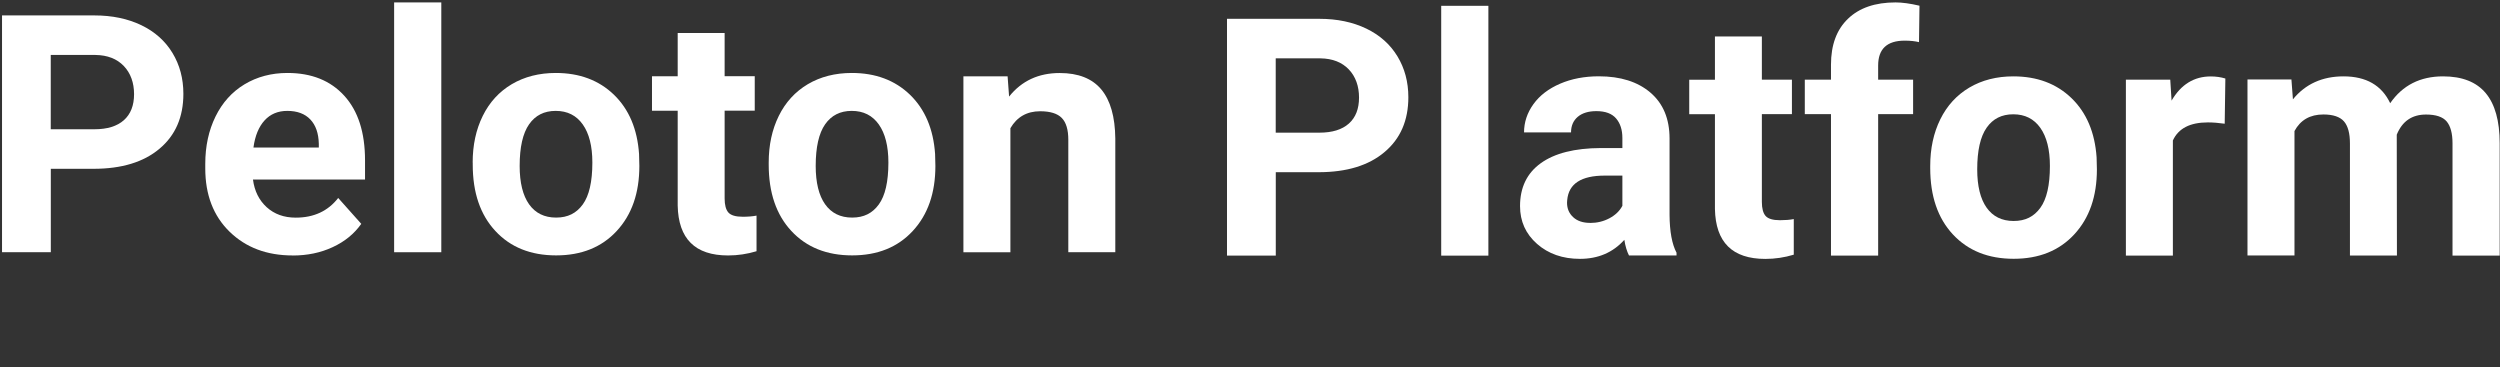 <svg width="429" height="63" viewBox="0 0 429 63" fill="none" xmlns="http://www.w3.org/2000/svg">
<rect x="0" y="0" width="429" height="63" fill="#333333" stroke="none"/>
<path d="M8.719 28.966V43.283H0.348V2.646H16.199C19.249 2.646 21.93 3.209 24.253 4.324C26.566 5.439 28.346 7.026 29.595 9.083C30.843 11.139 31.468 13.483 31.468 16.103C31.468 20.084 30.107 23.225 27.374 25.518C24.652 27.82 20.876 28.966 16.056 28.966H8.719ZM8.719 22.181H16.199C18.41 22.181 20.098 21.66 21.265 20.616C22.431 19.572 23.005 18.088 23.005 16.154C23.005 14.22 22.421 12.552 21.244 11.324C20.068 10.096 18.451 9.461 16.384 9.431H8.708V22.181H8.719Z" fill="white"/>
<path d="M50.216 43.836C45.785 43.836 42.182 42.474 39.399 39.763C36.615 37.051 35.224 33.428 35.224 28.905V28.127C35.224 25.098 35.807 22.386 36.984 19.991C38.161 17.597 39.819 15.755 41.968 14.465C44.117 13.176 46.573 12.521 49.325 12.521C53.46 12.521 56.704 13.821 59.078 16.43C61.452 19.04 62.639 22.724 62.639 27.513V30.808H43.41C43.666 32.783 44.454 34.359 45.764 35.557C47.074 36.744 48.732 37.347 50.748 37.347C53.859 37.347 56.284 36.222 58.034 33.97L61.994 38.412C60.787 40.121 59.15 41.461 57.082 42.413C55.015 43.375 52.733 43.846 50.216 43.846V43.836ZM49.295 19.029C47.698 19.029 46.399 19.572 45.406 20.657C44.413 21.741 43.769 23.287 43.492 25.313H54.708V24.668C54.667 22.877 54.186 21.486 53.255 20.503C52.324 19.521 51.004 19.029 49.295 19.029Z" fill="white"/>
<path d="M75.728 43.283H67.633V0.415H75.728V43.283Z" fill="white"/>
<path d="M81.11 27.902C81.11 24.904 81.683 22.233 82.84 19.889C83.996 17.546 85.654 15.734 87.823 14.445C89.993 13.166 92.51 12.521 95.376 12.521C99.449 12.521 102.775 13.77 105.353 16.256C107.932 18.753 109.365 22.14 109.662 26.418L109.713 28.485C109.713 33.121 108.424 36.836 105.834 39.63C103.245 42.434 99.776 43.825 95.427 43.825C91.078 43.825 87.598 42.434 85.009 39.64C82.41 36.846 81.121 33.049 81.121 28.25V27.892L81.11 27.902ZM89.174 28.475C89.174 31.34 89.717 33.541 90.791 35.055C91.866 36.57 93.411 37.337 95.427 37.337C97.443 37.337 98.906 36.59 100.001 35.086C101.096 33.582 101.649 31.187 101.649 27.892C101.649 25.078 101.096 22.898 100.001 21.352C98.906 19.807 97.361 19.029 95.366 19.029C93.37 19.029 91.866 19.797 90.791 21.332C89.717 22.867 89.174 25.252 89.174 28.475Z" fill="white"/>
<path d="M124.346 5.654V13.074H129.514V18.989H124.346V34.063C124.346 35.178 124.561 35.976 124.991 36.468C125.421 36.948 126.239 37.194 127.447 37.194C128.337 37.194 129.135 37.133 129.821 37V43.109C128.235 43.59 126.608 43.836 124.94 43.836C119.281 43.836 116.405 40.98 116.292 35.27V18.999H111.882V13.084H116.292V5.665H124.356L124.346 5.654Z" fill="white"/>
<path d="M131.91 27.902C131.91 24.904 132.483 22.233 133.64 19.889C134.796 17.546 136.454 15.734 138.623 14.445C140.793 13.166 143.31 12.521 146.176 12.521C150.249 12.521 153.574 13.77 156.153 16.256C158.732 18.753 160.165 22.14 160.462 26.418L160.513 28.485C160.513 33.121 159.223 36.836 156.634 39.63C154.045 42.434 150.576 43.825 146.227 43.825C141.878 43.825 138.398 42.434 135.799 39.64C133.2 36.846 131.91 33.049 131.91 28.25V27.892V27.902ZM139.974 28.475C139.974 31.34 140.517 33.541 141.591 35.055C142.666 36.57 144.211 37.337 146.227 37.337C148.243 37.337 149.706 36.59 150.801 35.086C151.896 33.582 152.449 31.187 152.449 27.892C152.449 25.078 151.896 22.898 150.801 21.352C149.706 19.807 148.161 19.029 146.165 19.029C144.17 19.029 142.666 19.797 141.591 21.332C140.517 22.867 139.974 25.252 139.974 28.475Z" fill="white"/>
<path d="M172.904 13.084L173.16 16.573C175.319 13.872 178.215 12.531 181.838 12.531C185.041 12.531 187.415 13.473 188.981 15.345C190.547 17.229 191.345 20.032 191.386 23.778V43.283H183.322V23.972C183.322 22.263 182.954 21.015 182.207 20.247C181.46 19.48 180.221 19.091 178.492 19.091C176.22 19.091 174.521 20.063 173.385 21.997V43.293H165.321V13.094H172.915L172.904 13.084Z" fill="white"/>
<path d="M218.924 29.55V43.866H210.553V3.229H226.404C229.454 3.229 232.135 3.792 234.458 4.907C236.771 6.023 238.552 7.609 239.8 9.666C241.049 11.723 241.673 14.066 241.673 16.686C241.673 20.667 240.312 23.809 237.579 26.101C234.857 28.403 231.081 29.55 226.261 29.55H218.924ZM218.924 22.765H226.404C228.615 22.765 230.303 22.243 231.47 21.199C232.637 20.155 233.21 18.671 233.21 16.737C233.21 14.803 232.626 13.135 231.45 11.907C230.273 10.679 228.656 10.044 226.589 10.014H218.913V22.765H218.924Z" fill="white"/>
<path d="M255.406 43.866H247.312V0.998H255.406V43.866Z" fill="white"/>
<path d="M279.546 43.866C279.178 43.14 278.901 42.239 278.738 41.154C276.783 43.334 274.245 44.419 271.114 44.419C268.156 44.419 265.7 43.559 263.756 41.85C261.812 40.141 260.839 37.982 260.839 35.372C260.839 32.169 262.026 29.713 264.401 28.004C266.775 26.295 270.203 25.425 274.685 25.405H278.4V23.675C278.4 22.284 278.042 21.168 277.326 20.329C276.609 19.49 275.483 19.07 273.938 19.07C272.577 19.07 271.513 19.398 270.745 20.043C269.978 20.698 269.589 21.588 269.589 22.724H261.525C261.525 20.974 262.067 19.357 263.142 17.863C264.216 16.379 265.741 15.212 267.716 14.363C269.691 13.514 271.902 13.094 274.358 13.094C278.083 13.094 281.03 14.025 283.22 15.898C285.41 17.771 286.495 20.401 286.495 23.778V36.867C286.515 39.732 286.914 41.901 287.692 43.365V43.836H279.546V43.866ZM272.874 38.258C274.061 38.258 275.166 37.992 276.169 37.46C277.172 36.928 277.919 36.222 278.4 35.321V30.133H275.381C271.339 30.133 269.19 31.525 268.934 34.318L268.903 34.789C268.903 35.792 269.251 36.621 269.968 37.276C270.674 37.931 271.646 38.248 272.874 38.248V38.258Z" fill="white"/>
<path d="M302.336 6.248V13.667H307.494V19.582H302.336V34.656C302.336 35.772 302.551 36.57 302.981 37.061C303.411 37.542 304.23 37.788 305.437 37.788C306.328 37.788 307.126 37.726 307.811 37.593V43.703C306.225 44.184 304.598 44.429 302.93 44.429C297.271 44.429 294.395 41.574 294.283 35.864V19.593H289.872V13.678H294.283V6.258H302.347L302.336 6.248Z" fill="white"/>
<path d="M314.197 43.866V19.582H309.704V13.667H314.197V11.099C314.197 7.711 315.169 5.081 317.113 3.219C319.058 1.346 321.78 0.415 325.279 0.415C326.395 0.415 327.766 0.599 329.383 0.978L329.301 7.23C328.636 7.067 327.817 6.974 326.845 6.974C323.816 6.974 322.291 8.397 322.291 11.242V13.667H328.288V19.582H322.291V43.866H314.197Z" fill="white"/>
<path d="M331.226 28.485C331.226 25.487 331.799 22.816 332.955 20.472C334.111 18.129 335.769 16.318 337.939 15.028C340.108 13.749 342.626 13.104 345.491 13.104C349.564 13.104 352.89 14.353 355.469 16.84C358.048 19.336 359.48 22.724 359.777 27.001L359.828 29.069C359.828 33.704 358.539 37.419 355.95 40.213C353.361 43.017 349.891 44.408 345.542 44.408C341.193 44.408 337.714 43.017 335.114 40.223C332.515 37.429 331.226 33.633 331.226 28.833V28.475V28.485ZM339.29 29.058C339.29 31.924 339.832 34.124 340.906 35.638C341.981 37.153 343.526 37.92 345.542 37.92C347.558 37.92 349.022 37.173 350.117 35.669C351.212 34.165 351.764 31.77 351.764 28.475C351.764 25.661 351.212 23.481 350.117 21.936C349.022 20.39 347.476 19.613 345.481 19.613C343.485 19.613 341.981 20.38 340.906 21.915C339.832 23.45 339.29 25.835 339.29 29.058Z" fill="white"/>
<path d="M381.769 21.23C380.674 21.076 379.702 21.005 378.863 21.005C375.813 21.005 373.808 22.038 372.866 24.105V43.866H364.802V13.667H372.416L372.641 17.269C374.258 14.496 376.499 13.115 379.365 13.115C380.255 13.115 381.094 13.237 381.872 13.473L381.759 21.23H381.769Z" fill="white"/>
<path d="M393.211 13.667L393.466 17.044C395.605 14.424 398.501 13.104 402.144 13.104C406.033 13.104 408.704 14.639 410.157 17.709C412.276 14.639 415.305 13.104 419.224 13.104C422.499 13.104 424.934 14.056 426.541 15.97C428.137 17.873 428.946 20.749 428.946 24.576V43.856H420.851V24.596C420.851 22.887 420.513 21.639 419.848 20.841C419.183 20.053 417.996 19.654 416.308 19.654C413.892 19.654 412.214 20.81 411.283 23.113L411.314 43.846H403.25V24.617C403.25 22.867 402.902 21.598 402.216 20.82C401.53 20.043 400.354 19.643 398.696 19.643C396.403 19.643 394.756 20.595 393.732 22.488V43.835H385.668V13.636H393.231L393.211 13.667Z" fill="white"/>
</svg>
